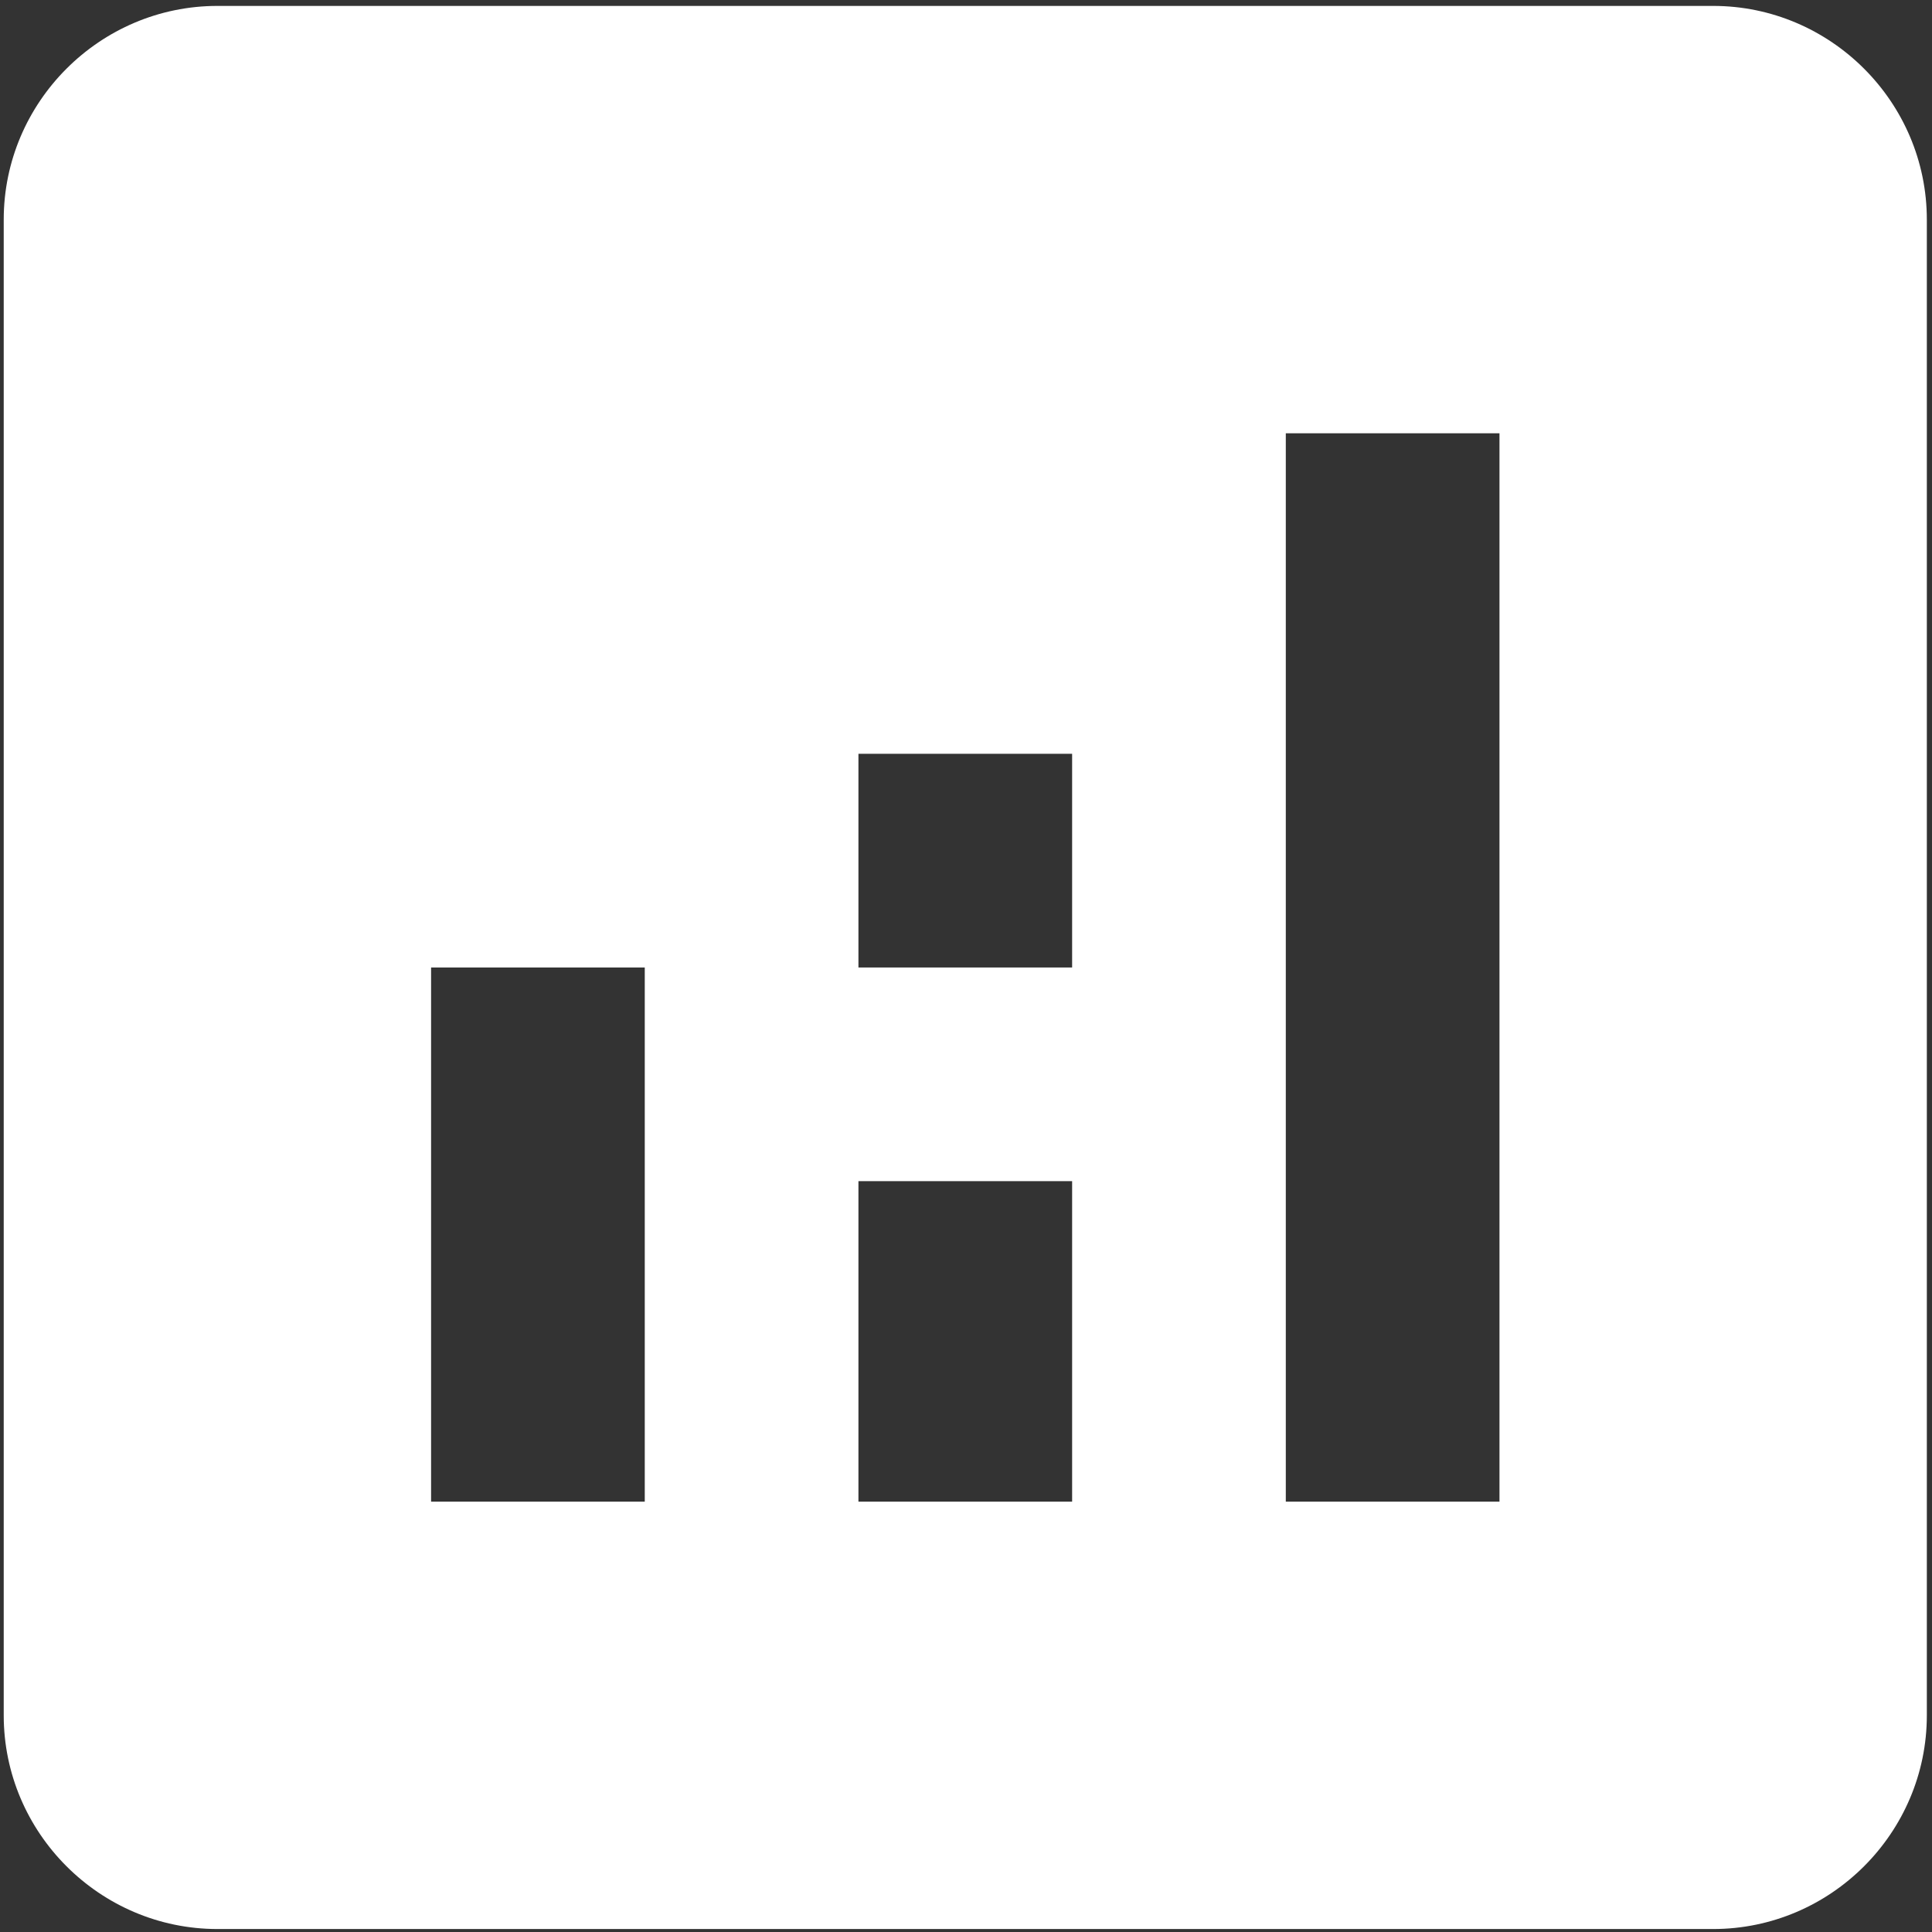 <svg width="208" height="208" viewBox="0 0 208 208" fill="none" xmlns="http://www.w3.org/2000/svg">
<rect x="0" y="0" width="208" height="208" fill="#333333" stroke="none"/>
<path d="M184.439 0.637H23.406C10.754 0.637 0.401 10.99 0.401 23.642V184.675C0.401 197.328 10.754 207.68 23.406 207.68H184.439C197.092 207.68 207.444 197.328 207.444 184.675V23.642C207.444 10.99 197.092 0.637 184.439 0.637ZM69.415 161.671H46.411V104.159H69.415V161.671ZM115.425 161.671H92.42V127.164H115.425V161.671ZM115.425 104.159H92.42V81.154H115.425V104.159ZM161.434 161.671H138.43V46.647H161.434V161.671Z" fill="white"/>
</svg>
